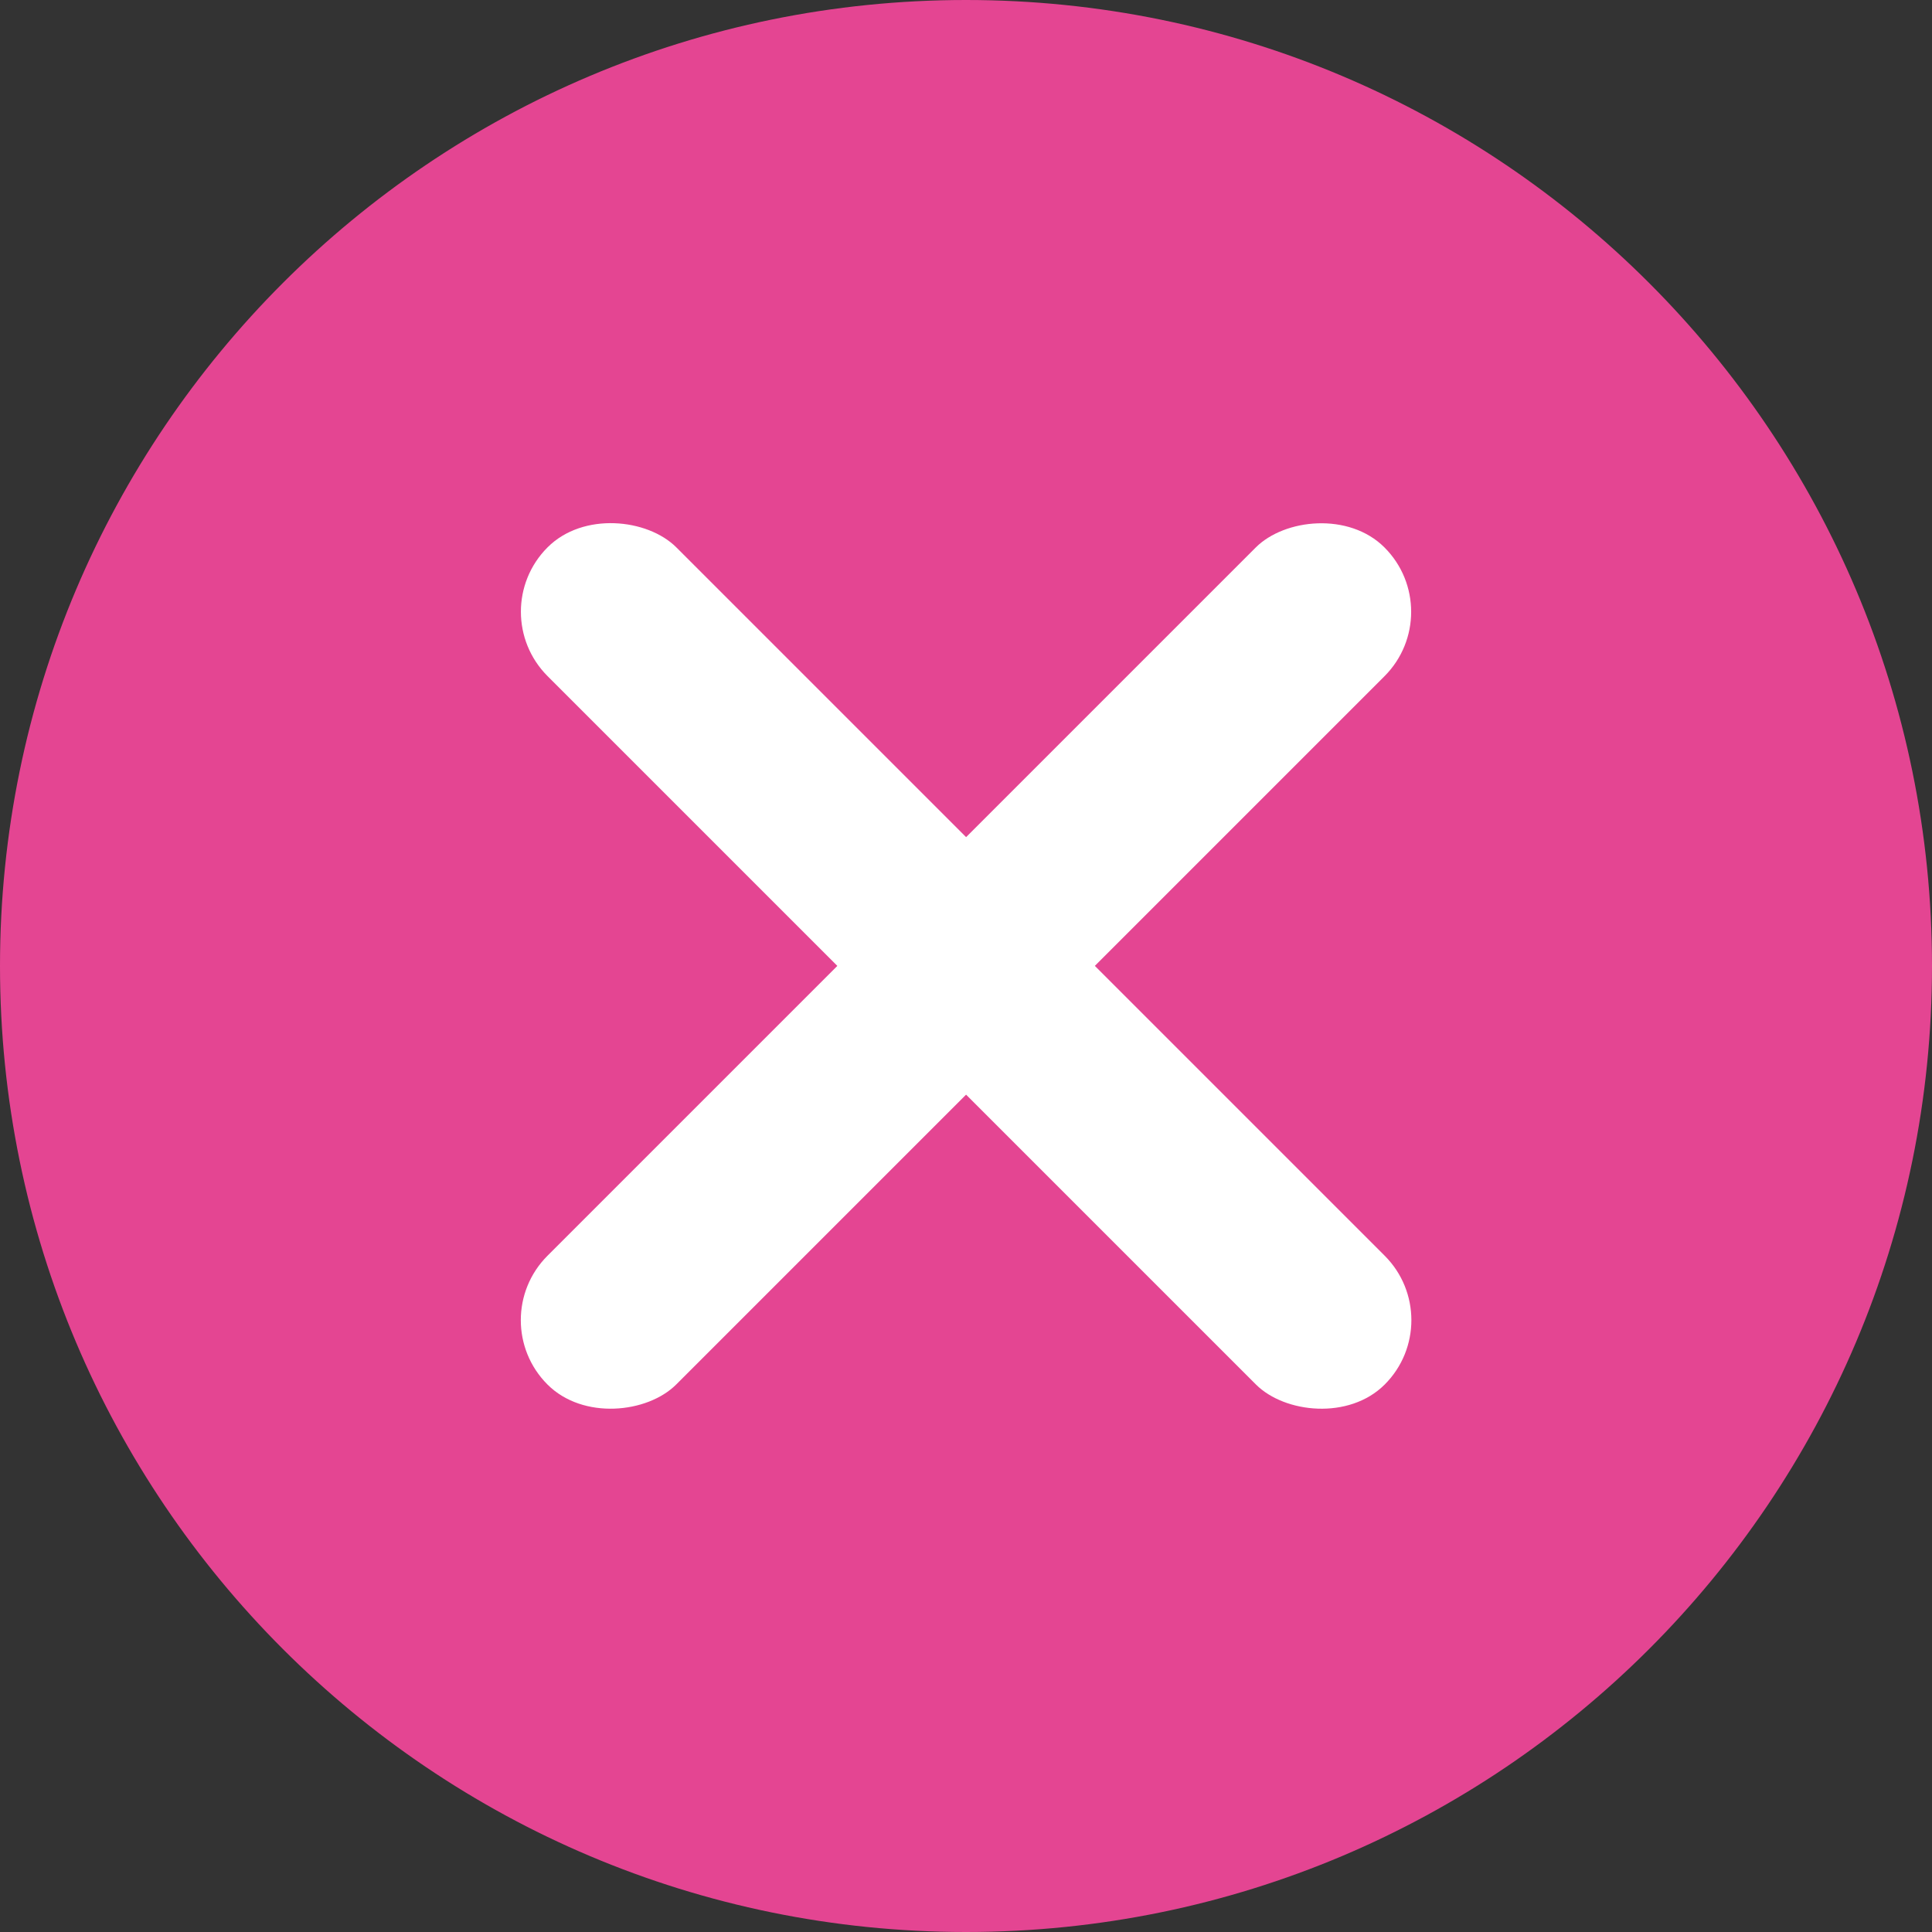 <svg width="20" height="20" viewBox="0 0 20 20" fill="none" xmlns="http://www.w3.org/2000/svg">
<rect x="0" y="0" width="20" height="20" fill="#333333" stroke="none"/>
<g id="info_icon_slim">
<g id="info_icon copy 2">
<path id="Oval 10" d="M0.5 10C0.5 4.753 4.753 0.5 10 0.5C15.247 0.5 19.5 4.753 19.5 10C19.5 15.247 15.247 19.5 10 19.5C4.753 19.5 0.5 15.247 0.5 10Z" fill="#E44592" stroke="#E44592"/>
<g id="Group 2">
<g id="Group 120">
<rect id="Rectangle 6" x="15.001" y="13.666" width="1.885" height="12.256" rx="0.943" transform="rotate(135 15.001 13.666)" fill="white"/>
<rect id="Rectangle 7" width="1.885" height="12.256" rx="0.943" transform="matrix(0.707 0.707 0.707 -0.707 5.001 13.666)" fill="white"/>
</g>
</g>
</g>
</g>
</svg>
